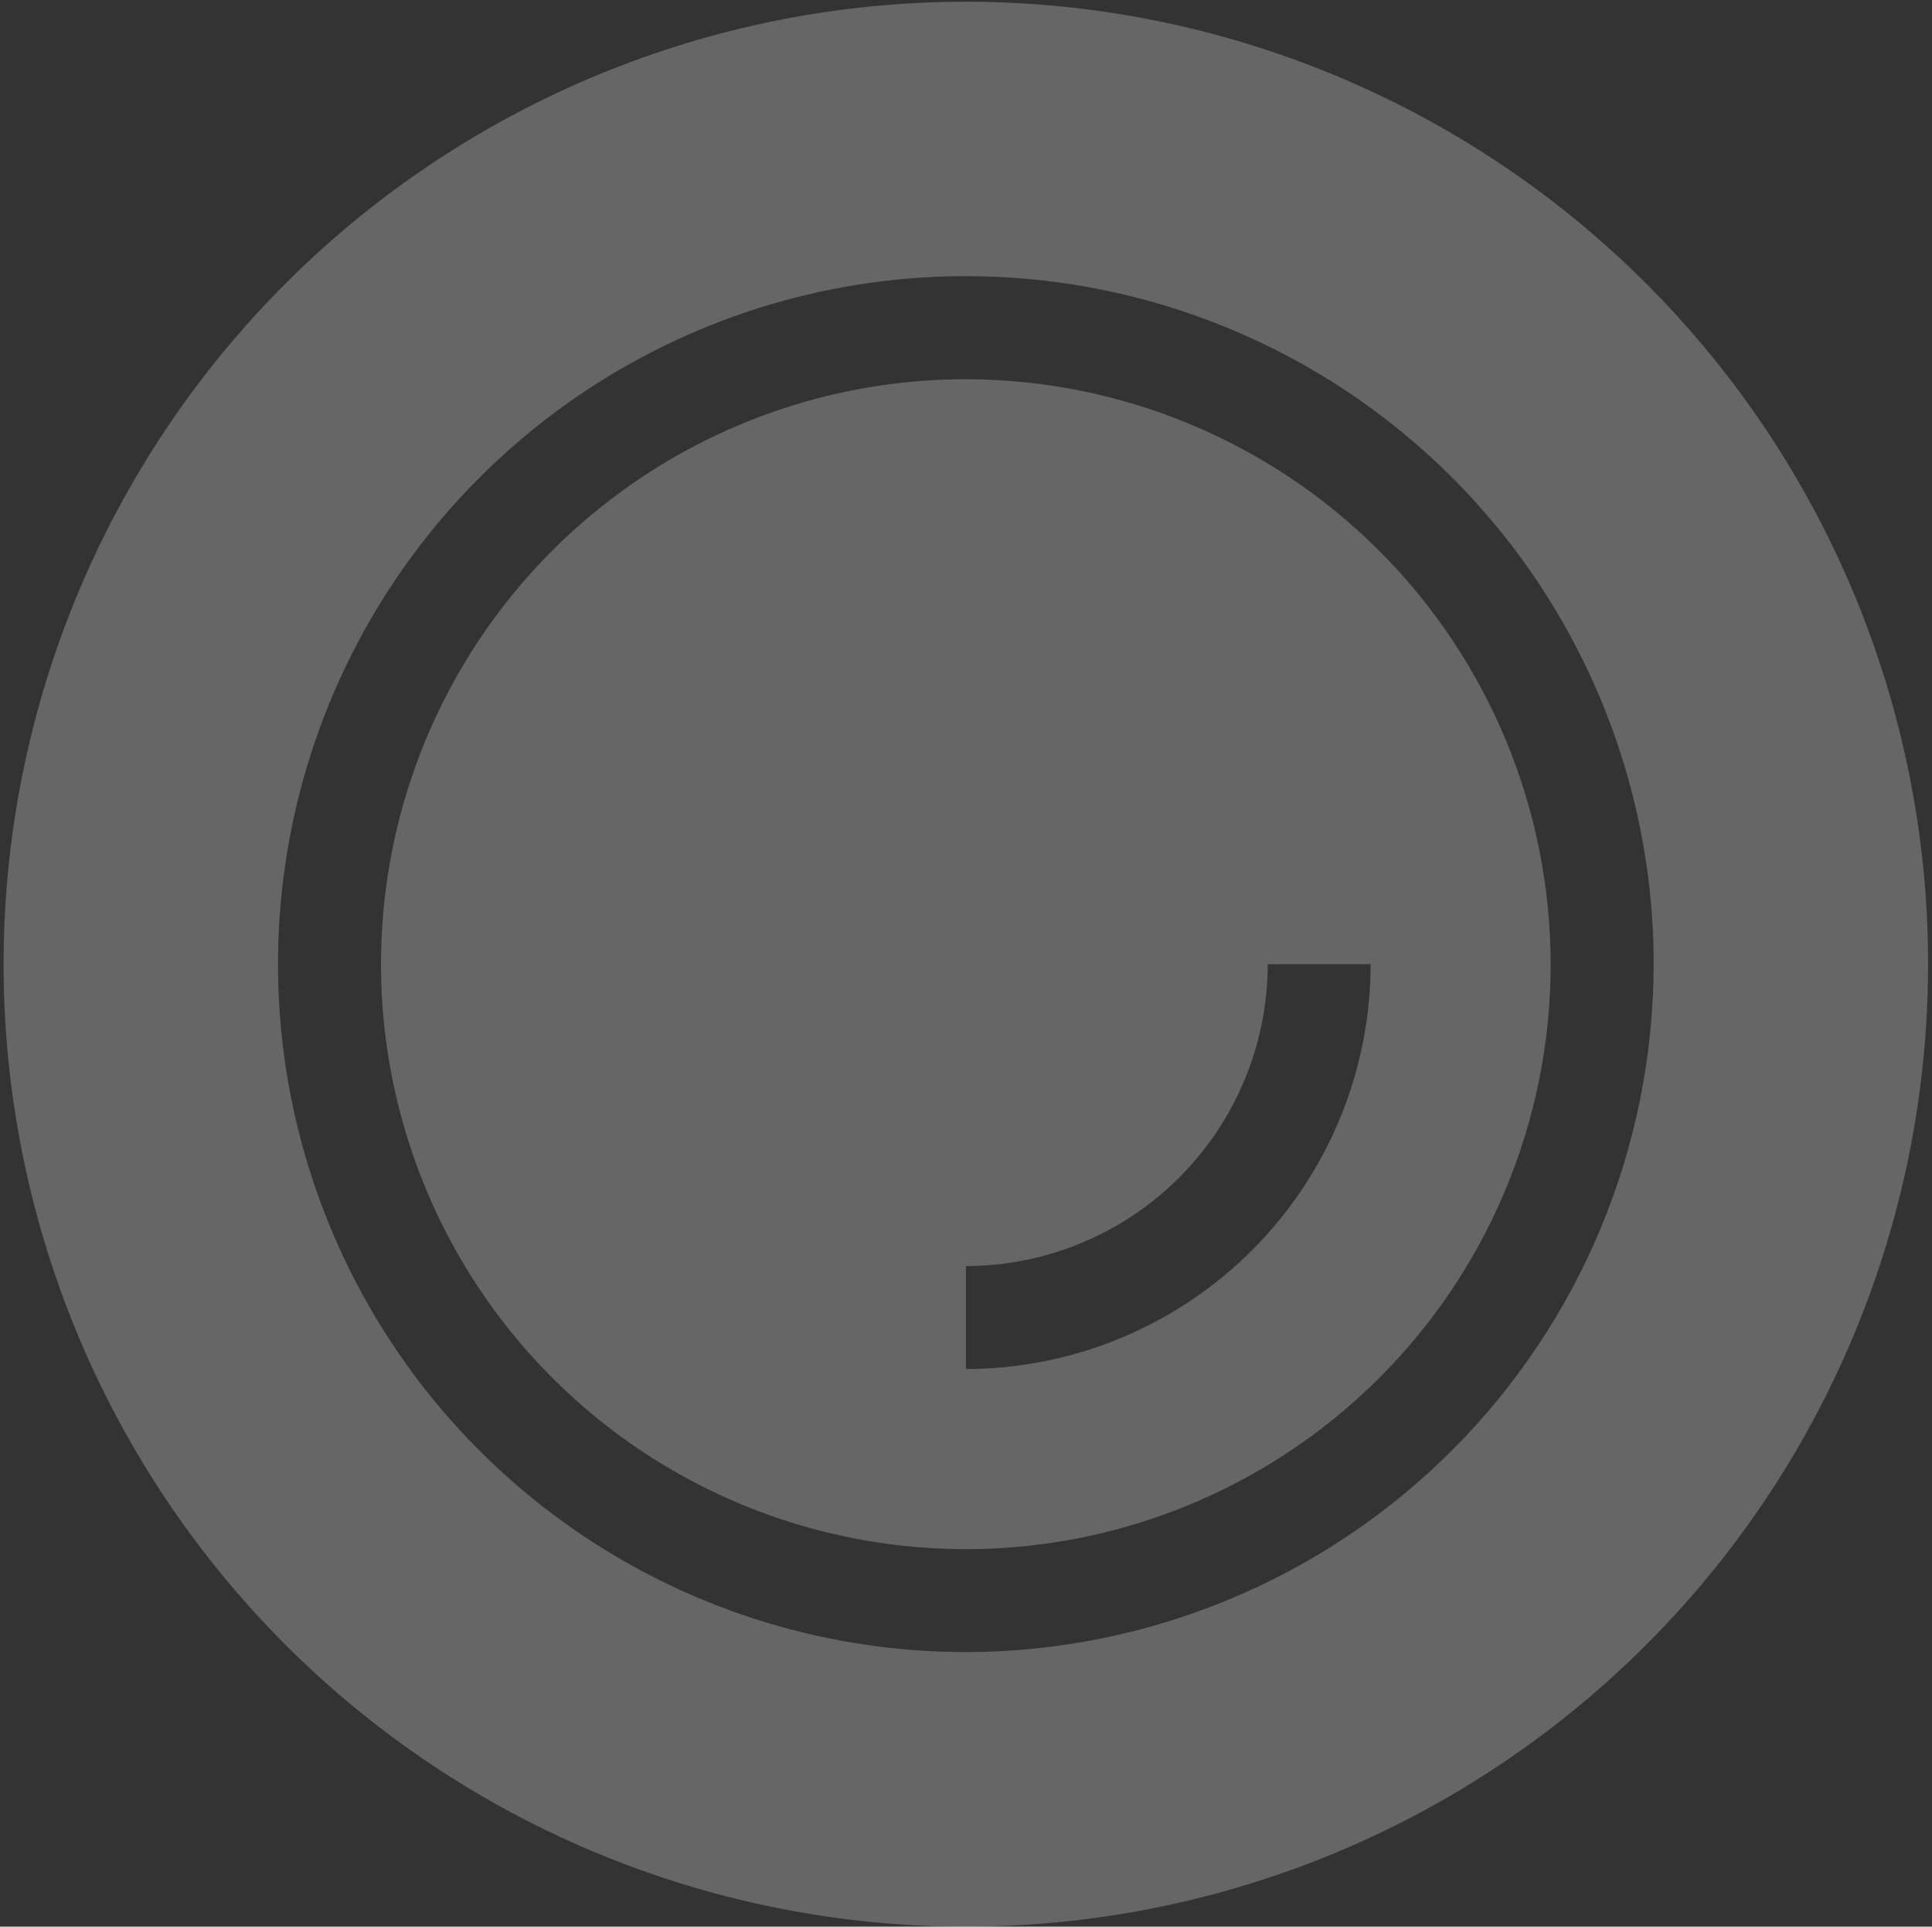 <svg width="336" height="335" viewBox="0 0 336 335" fill="none" xmlns="http://www.w3.org/2000/svg">
<rect x="0" y="0" width="336" height="335" fill="#333333" stroke="none"/>
<path fill-rule="evenodd" clip-rule="evenodd" d="M167.985 65.939C147.868 65.936 128.202 71.9 111.474 83.074C94.746 94.249 81.708 110.133 74.007 128.718C66.307 147.303 64.291 167.754 68.215 187.485C72.138 207.216 81.824 225.34 96.048 239.566C110.272 253.791 128.395 263.48 148.125 267.405C167.855 271.331 188.307 269.317 206.893 261.619C225.478 253.921 241.364 240.885 252.541 224.158C263.718 207.432 269.683 187.767 269.683 167.65C269.651 140.686 258.926 114.837 239.861 95.769C220.796 76.702 194.948 65.975 167.985 65.939ZM167.985 238.04V220.14C181.901 220.123 195.242 214.588 205.083 204.748C214.923 194.907 220.458 181.566 220.475 167.65H238.375C238.353 186.311 230.929 204.202 217.733 217.398C204.537 230.594 186.646 238.018 167.985 238.04Z" fill="white" fill-opacity="0.25"/>
<path fill-rule="evenodd" clip-rule="evenodd" d="M167.984 0.299C134.885 0.296 102.528 10.109 75.006 28.497C47.483 46.884 26.032 73.019 13.364 103.599C0.695 134.178 -2.621 167.827 3.835 200.29C10.291 232.754 26.229 262.574 49.633 285.98C73.037 309.385 102.856 325.325 135.319 331.783C167.782 338.242 201.431 334.928 232.011 322.262C262.591 309.596 288.728 288.147 307.118 260.626C325.507 233.105 335.322 200.749 335.322 167.649C335.322 123.267 317.692 80.703 286.311 49.319C254.929 17.935 212.366 0.302 167.984 0.299ZM167.984 287.261C144.324 287.263 121.194 280.249 101.52 267.106C81.846 253.962 66.512 235.28 57.456 213.421C48.401 191.562 46.031 167.509 50.646 144.303C55.261 121.097 66.655 99.781 83.385 83.05C100.115 66.32 121.431 54.927 144.637 50.312C167.843 45.696 191.896 48.066 213.755 57.122C235.614 66.177 254.297 81.512 267.44 101.185C280.584 120.859 287.598 143.989 287.595 167.649C287.556 199.36 274.942 229.761 252.519 252.184C230.096 274.607 199.695 287.222 167.984 287.261Z" fill="white" fill-opacity="0.25"/>
</svg>
